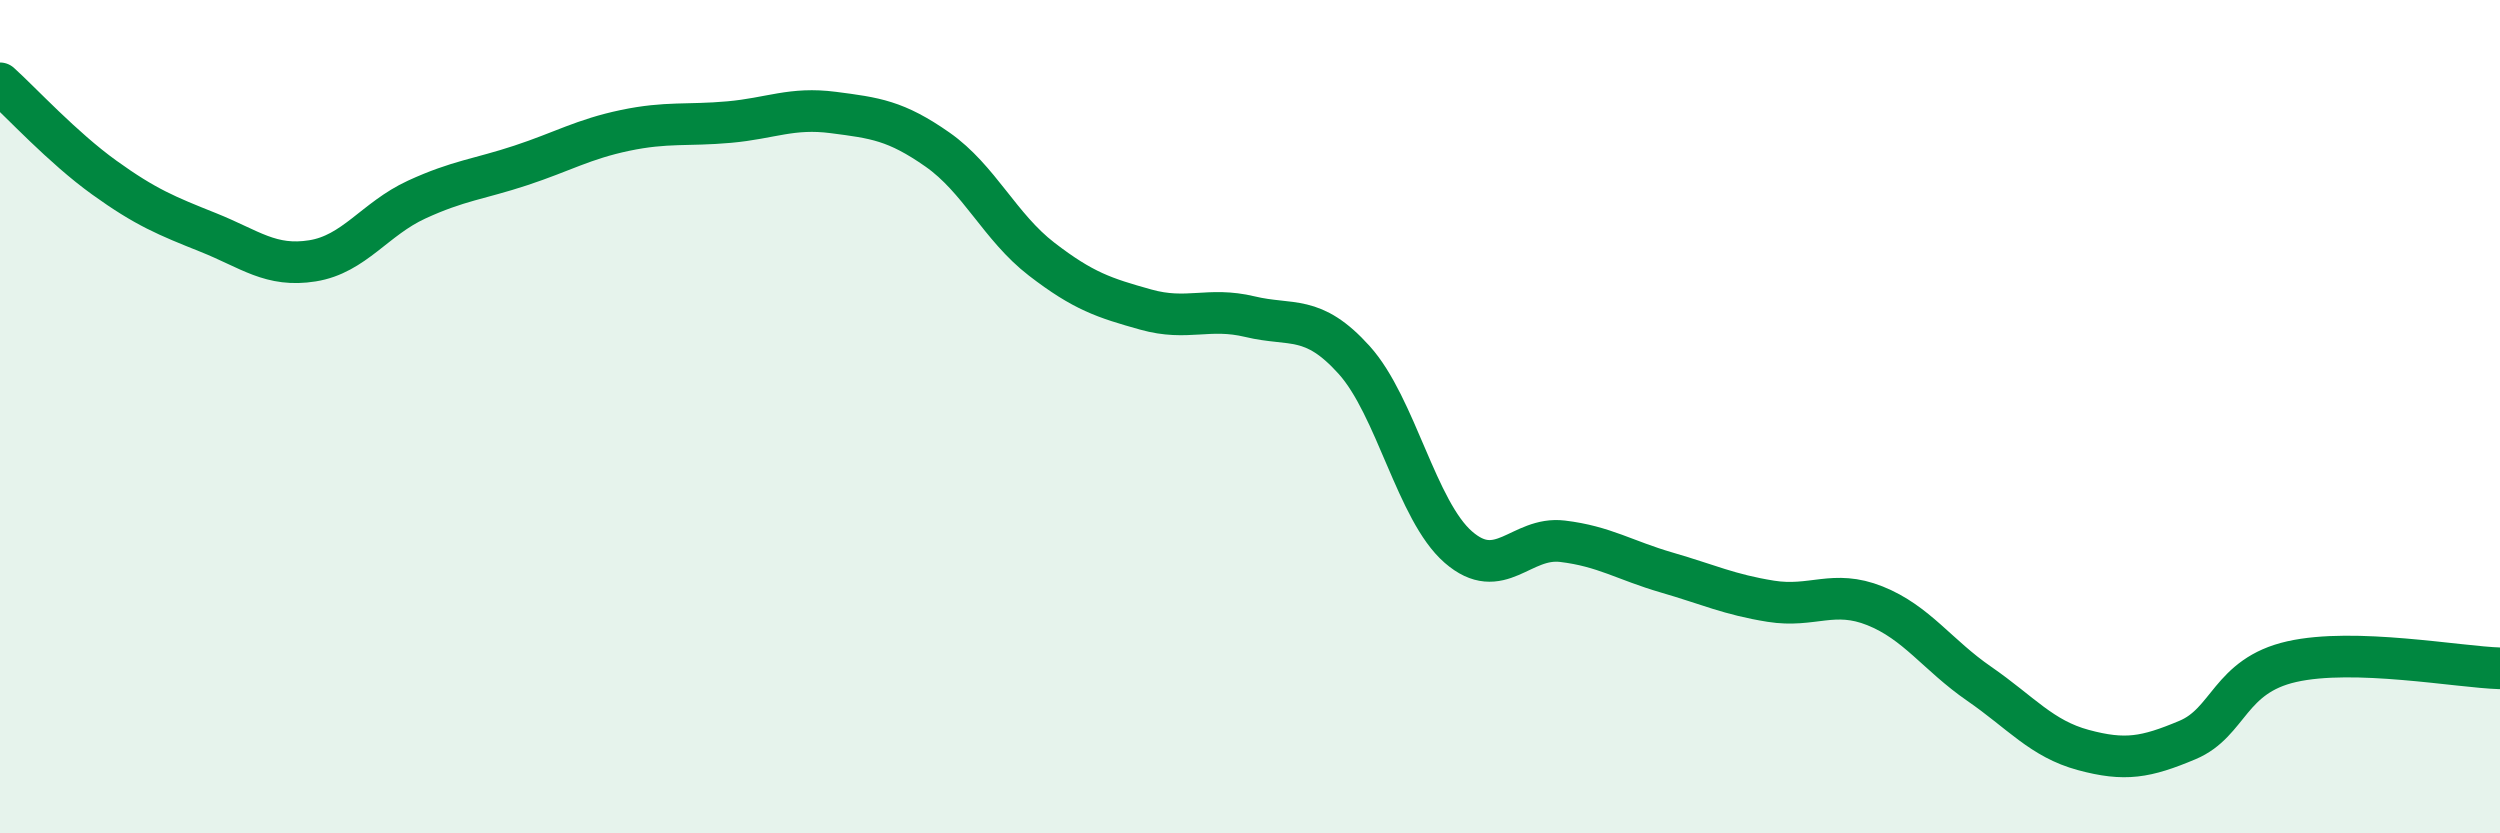 
    <svg width="60" height="20" viewBox="0 0 60 20" xmlns="http://www.w3.org/2000/svg">
      <path
        d="M 0,2 C 0.5,2.45 1.5,3.54 2.5,4.26 C 3.5,4.98 4,5.18 5,5.58 C 6,5.98 6.5,6.42 7.5,6.26 C 8.5,6.1 9,5.25 10,4.79 C 11,4.33 11.5,4.3 12.5,3.97 C 13.5,3.64 14,3.34 15,3.13 C 16,2.92 16.5,3.02 17.5,2.93 C 18.5,2.84 19,2.57 20,2.7 C 21,2.83 21.5,2.89 22.5,3.59 C 23.5,4.29 24,5.45 25,6.22 C 26,6.99 26.5,7.15 27.5,7.43 C 28.5,7.71 29,7.36 30,7.6 C 31,7.84 31.5,7.53 32.5,8.64 C 33.5,9.75 34,12.26 35,13.13 C 36,14 36.5,12.87 37.5,12.99 C 38.5,13.11 39,13.45 40,13.74 C 41,14.03 41.5,14.27 42.5,14.43 C 43.5,14.59 44,14.14 45,14.54 C 46,14.94 46.5,15.72 47.5,16.41 C 48.5,17.1 49,17.73 50,18 C 51,18.27 51.5,18.18 52.5,17.76 C 53.5,17.34 53.5,16.22 55,15.88 C 56.5,15.54 59,16.01 60,16.04L60 20L0 20Z"
        fill="#008740"
        opacity="0.1"
        stroke-linecap="round"
        stroke-linejoin="round"
      />
      <path
        d="M 0,2 C 0.5,2.45 1.5,3.54 2.5,4.26 C 3.5,4.98 4,5.18 5,5.58 C 6,5.98 6.5,6.42 7.5,6.26 C 8.5,6.1 9,5.25 10,4.79 C 11,4.33 11.5,4.3 12.5,3.97 C 13.5,3.64 14,3.34 15,3.13 C 16,2.92 16.5,3.02 17.5,2.93 C 18.5,2.84 19,2.57 20,2.7 C 21,2.83 21.5,2.89 22.5,3.59 C 23.5,4.29 24,5.45 25,6.22 C 26,6.99 26.5,7.15 27.5,7.43 C 28.5,7.71 29,7.36 30,7.6 C 31,7.84 31.5,7.53 32.5,8.64 C 33.5,9.75 34,12.26 35,13.13 C 36,14 36.5,12.87 37.5,12.99 C 38.5,13.11 39,13.45 40,13.74 C 41,14.03 41.5,14.27 42.5,14.43 C 43.5,14.59 44,14.14 45,14.54 C 46,14.94 46.5,15.72 47.5,16.41 C 48.5,17.1 49,17.73 50,18 C 51,18.27 51.5,18.18 52.5,17.76 C 53.5,17.34 53.5,16.22 55,15.88 C 56.5,15.54 59,16.01 60,16.04"
        stroke="#008740"
        stroke-width="1"
        fill="none"
        stroke-linecap="round"
        stroke-linejoin="round"
      />
    </svg>
  